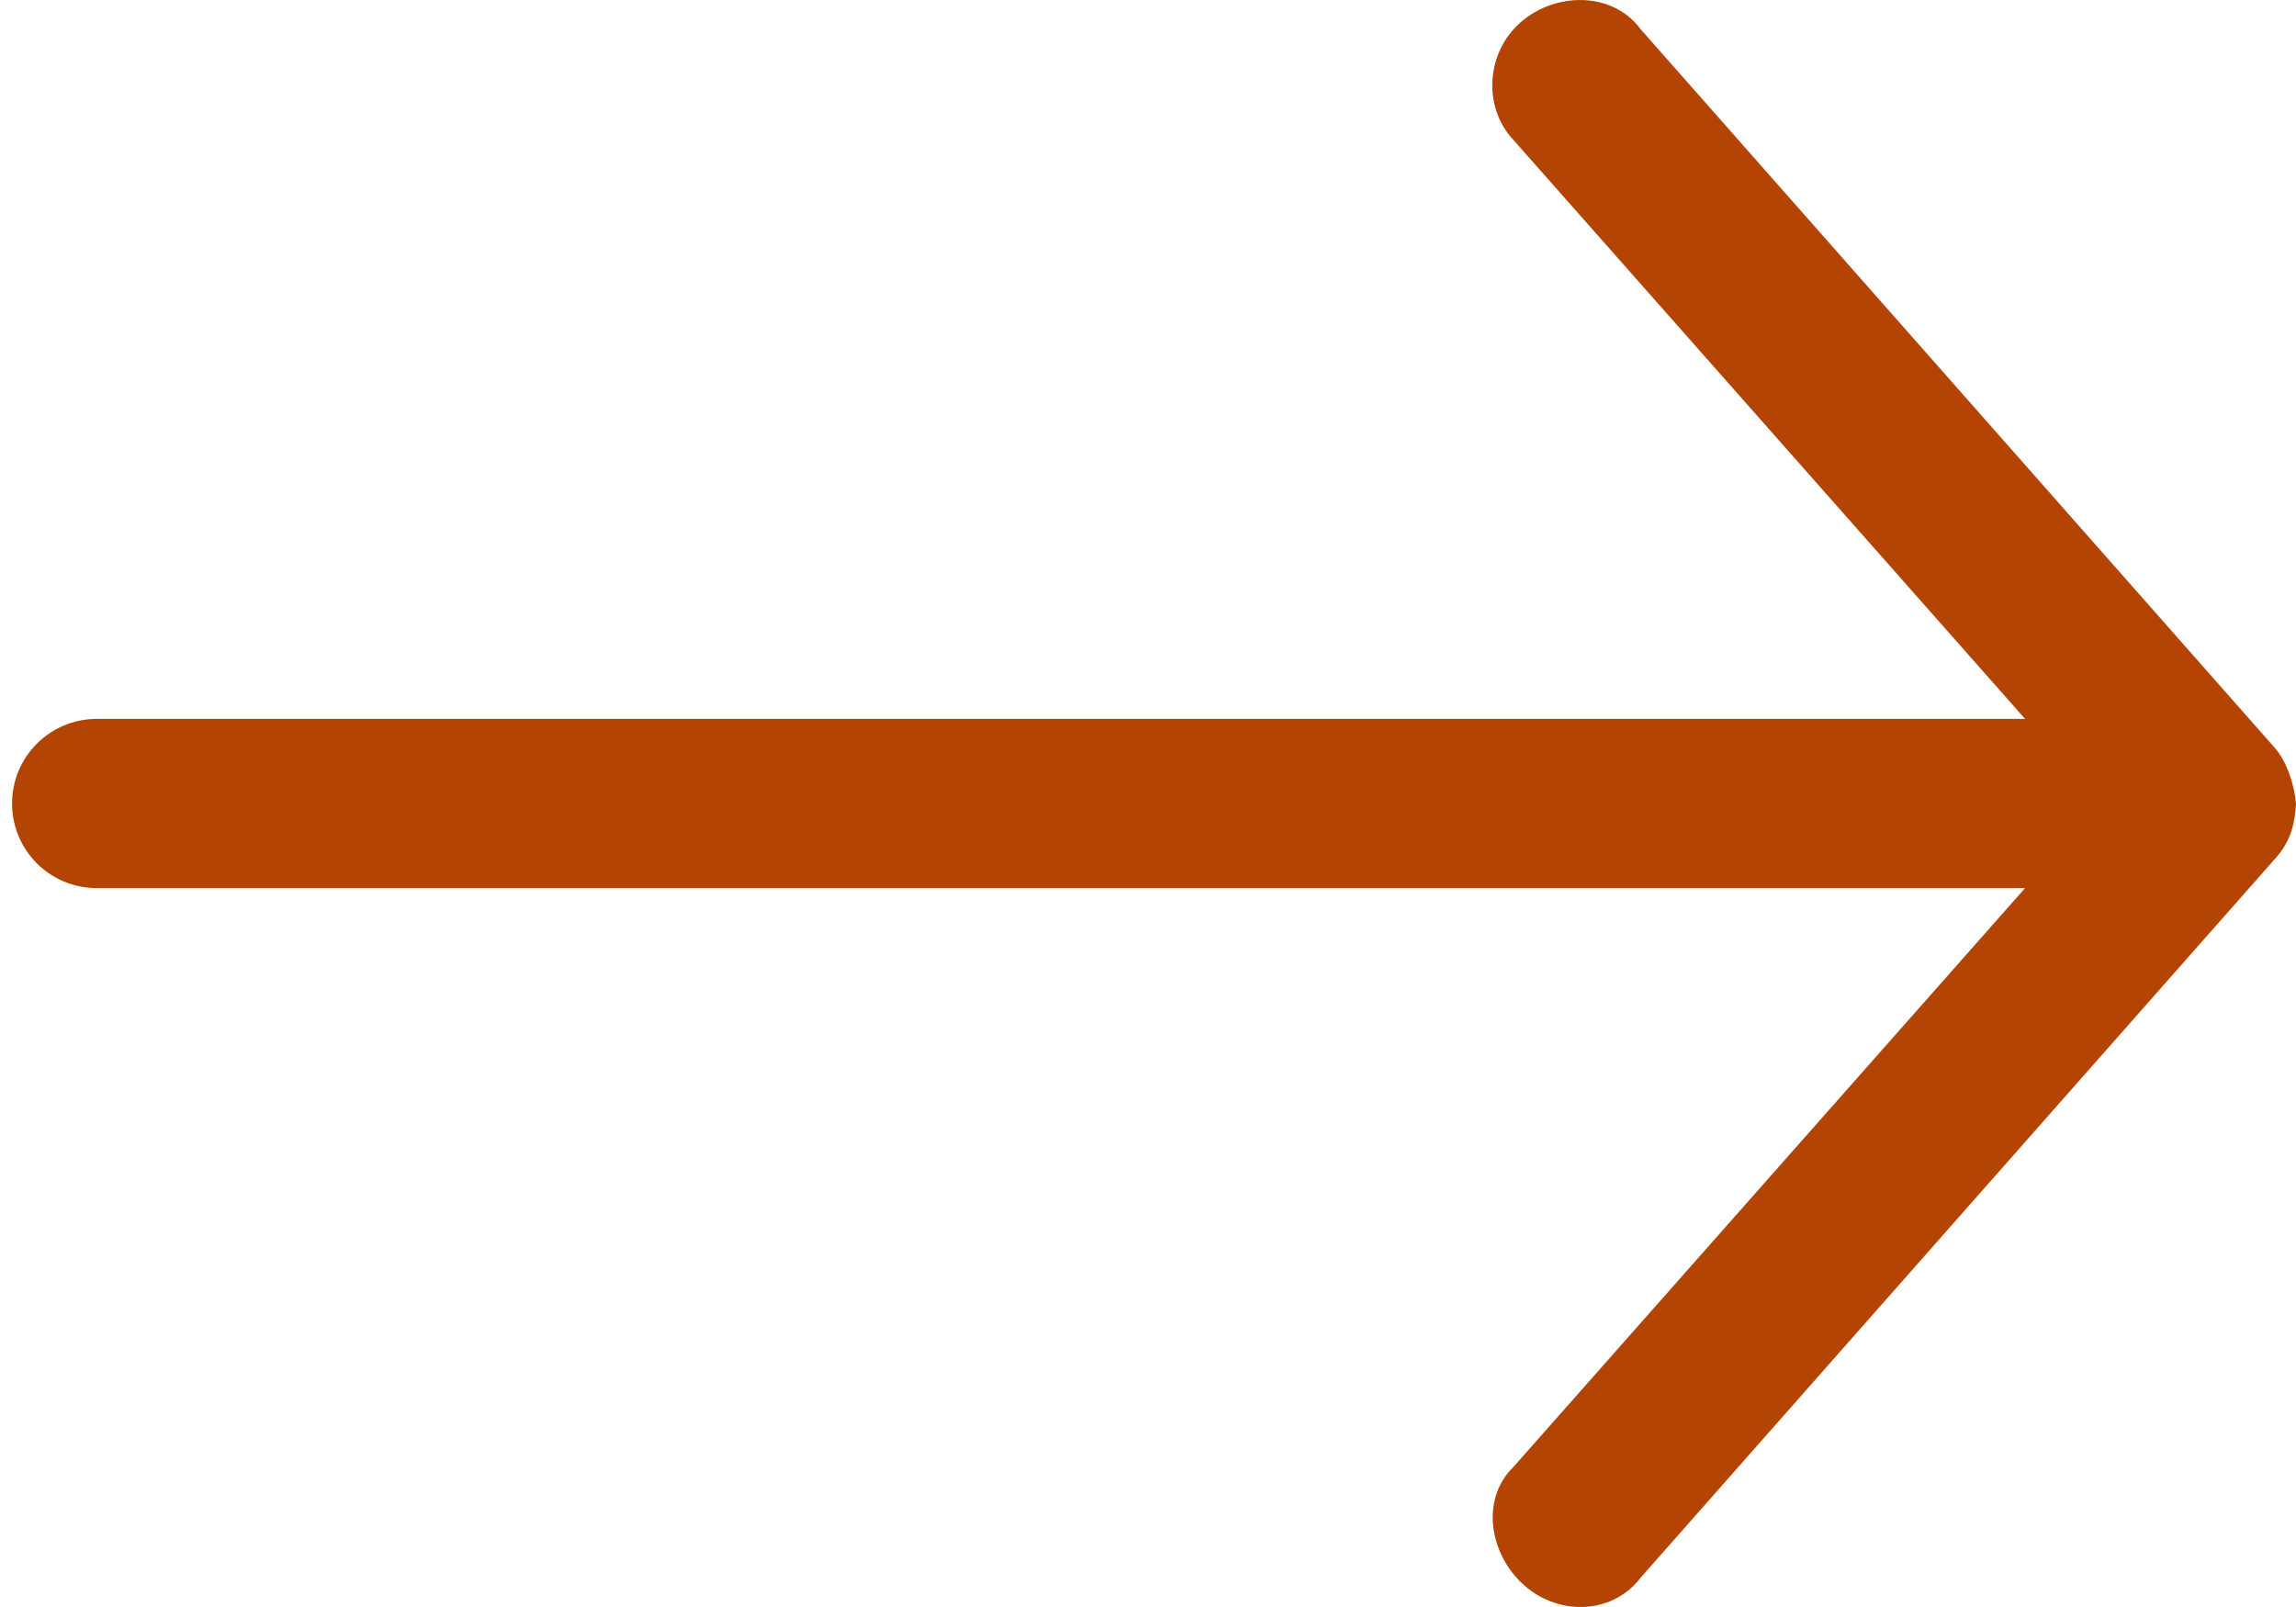 <svg width="20" height="14" viewBox="0 0 20 14" fill="none" xmlns="http://www.w3.org/2000/svg">
<path fill-rule="evenodd" clip-rule="evenodd" d="M20 7C19.987 6.843 19.921 6.634 19.816 6.516L14.29 0.253C14.049 -0.074 13.552 -0.073 13.246 0.194C12.94 0.462 12.917 0.938 13.184 1.22L17.64 6.263H0.842C0.435 6.263 0.105 6.593 0.105 7C0.105 7.407 0.435 7.737 0.842 7.737H17.64L13.184 12.779C12.892 13.062 12.974 13.546 13.28 13.814C13.586 14.081 14.049 14.062 14.29 13.746L19.816 7.483C19.964 7.323 19.992 7.15 20 7Z" fill="#B44404"/>
</svg>
